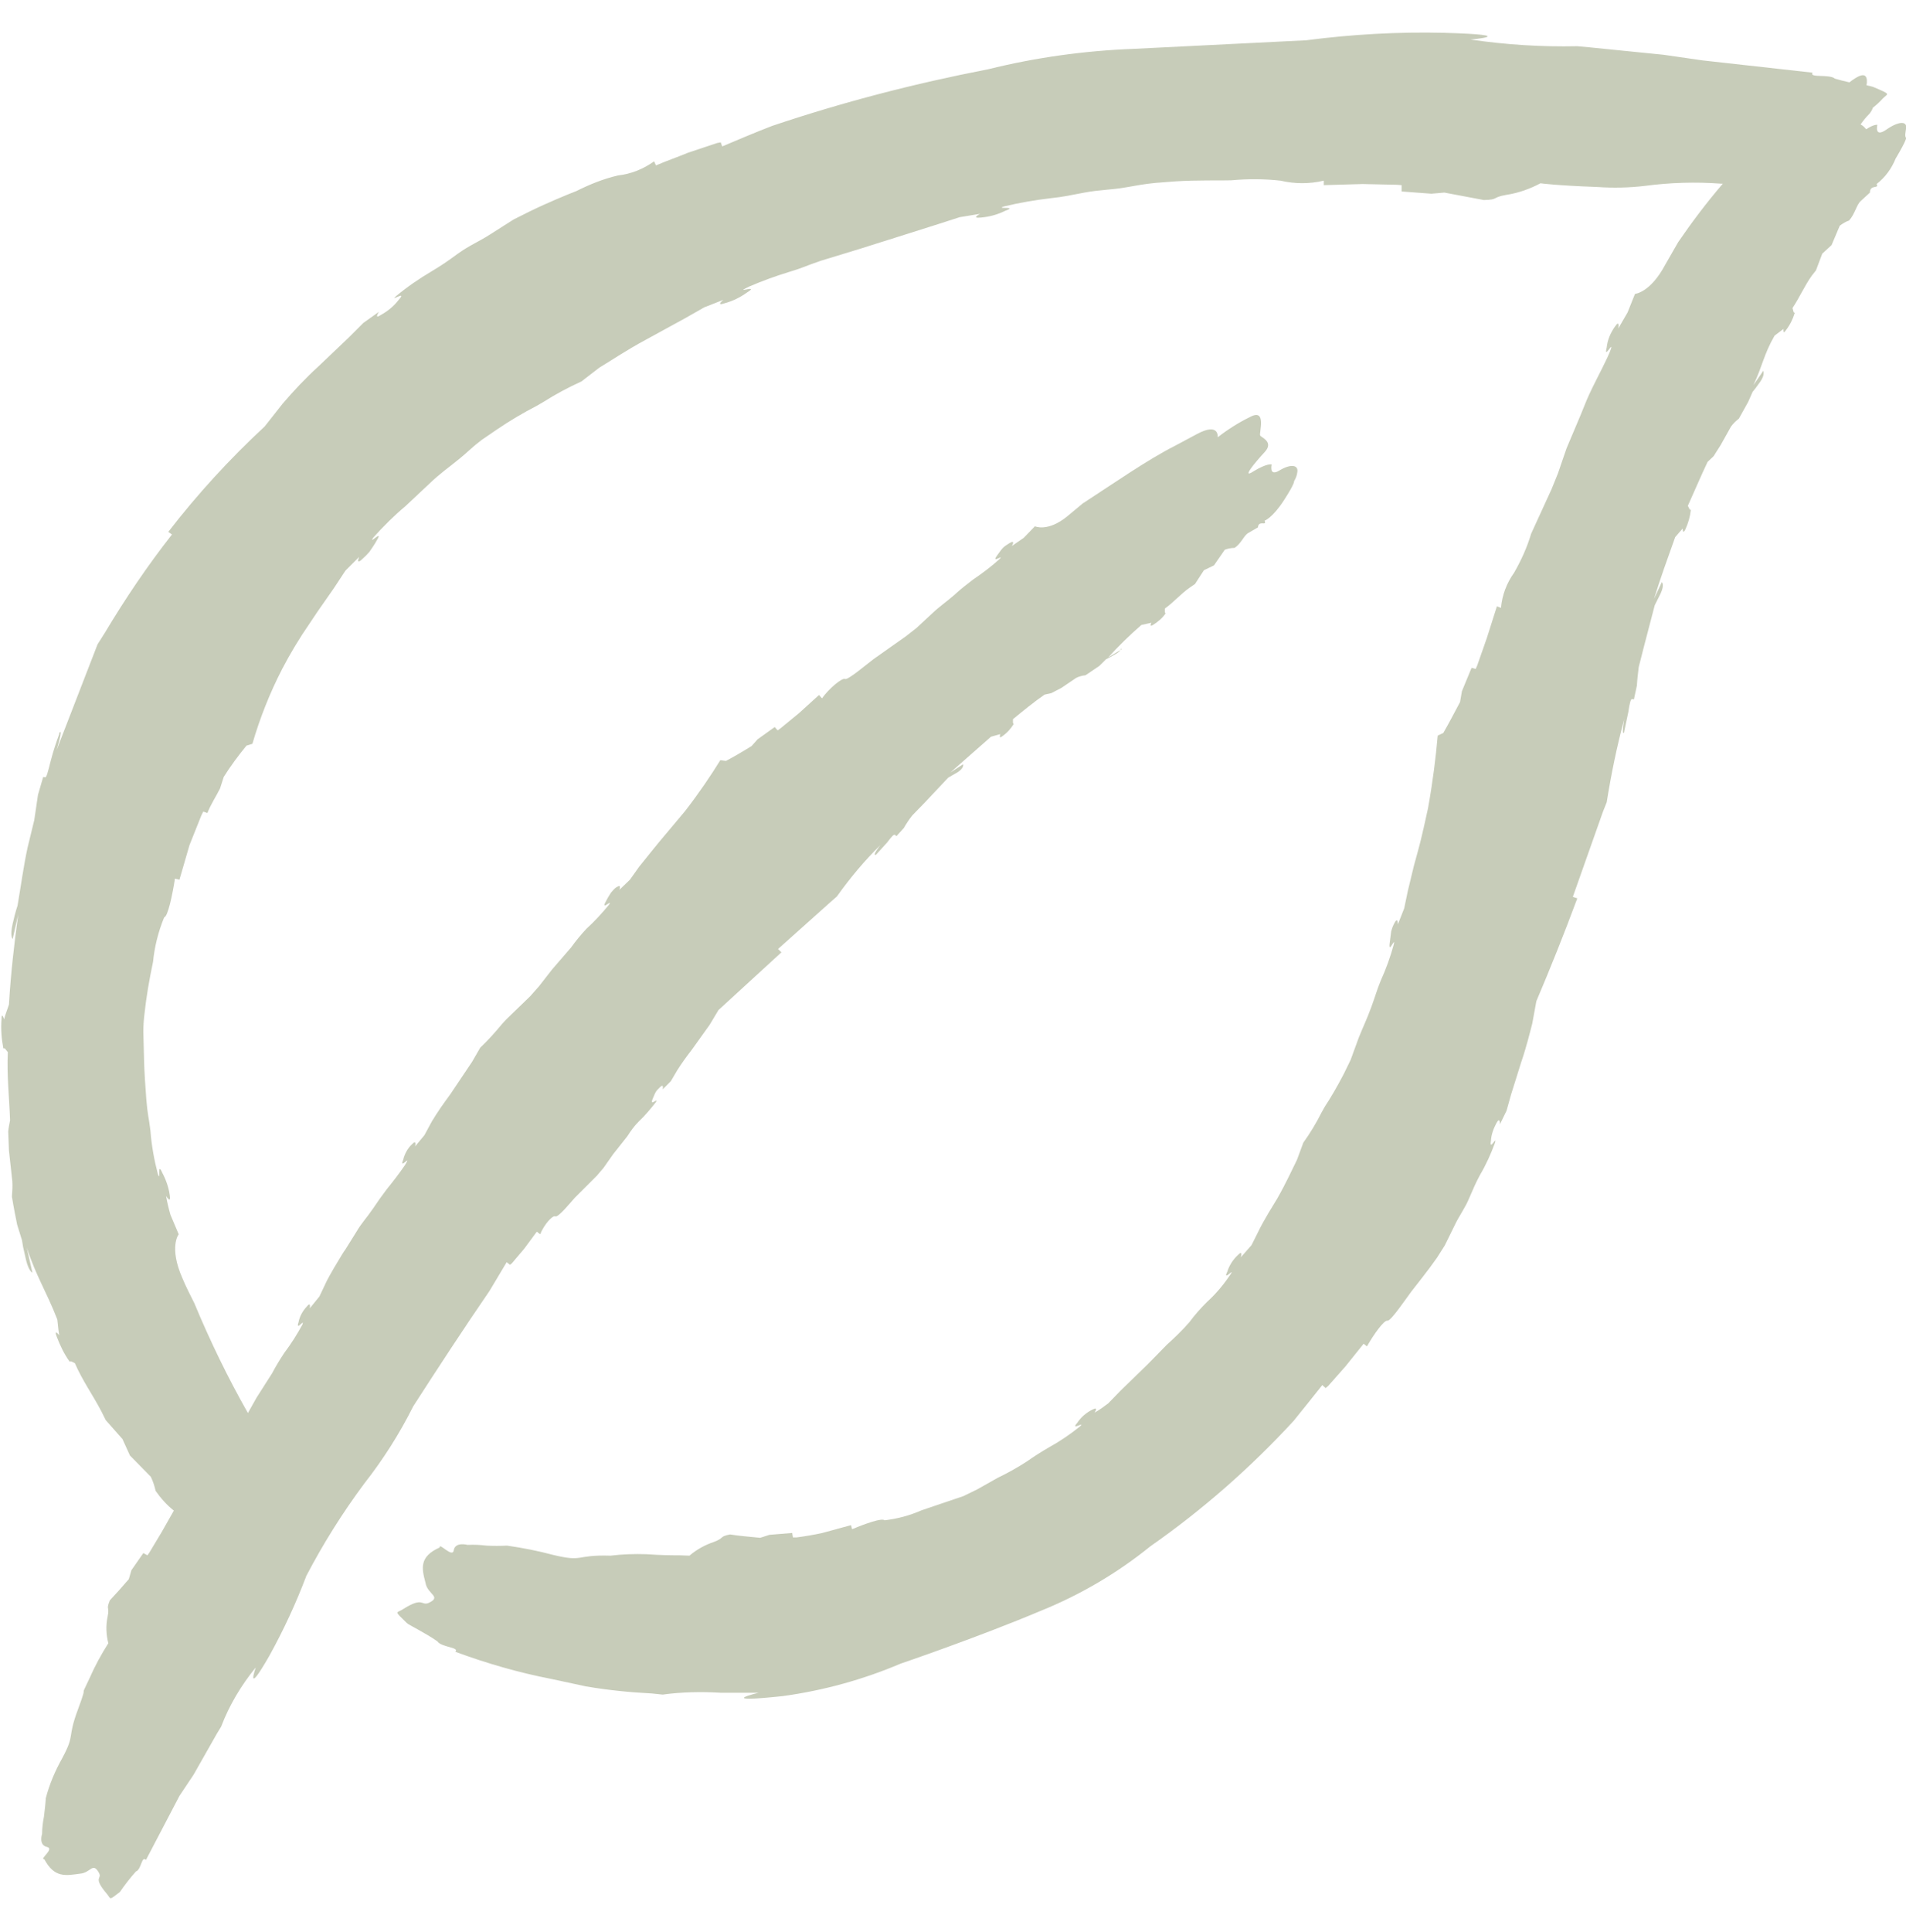 <svg width="75" height="76" viewBox="0 0 75 76" fill="none" xmlns="http://www.w3.org/2000/svg">
<g opacity="0.35" clip-path="url(#clip0_227_4198)">
<path d="M75.001 5.056C75.059 4.748 74.707 4.763 74.224 5.1C73.741 5.436 73.873 4.909 73.873 4.909C73.873 4.909 73.741 4.88 73.433 5.085C73.374 5.012 73.301 4.938 73.213 4.894C73.316 4.748 73.433 4.601 73.565 4.47C73.624 4.396 73.668 4.323 73.697 4.235C73.829 4.133 73.96 4.016 74.078 3.884C74.283 3.664 74.459 3.737 73.697 3.415C73.609 3.386 73.521 3.371 73.448 3.356C73.492 3.063 73.448 2.785 72.979 3.093C72.906 3.137 72.847 3.181 72.774 3.239C72.584 3.195 72.393 3.151 72.203 3.093C71.983 2.902 71.177 3.078 71.324 2.858L66.988 2.375L65.464 2.155L62.549 1.862L62.066 1.818C60.66 1.848 59.253 1.76 57.862 1.555C57.862 1.555 59.927 1.379 56.836 1.291C55.02 1.247 53.204 1.35 51.402 1.584L44.62 1.921C42.686 1.994 40.767 2.258 38.877 2.726C35.992 3.283 33.164 4.016 30.381 4.953C29.693 5.217 29.048 5.495 28.419 5.759L28.36 5.598L28.213 5.627L27.071 6.008C26.646 6.184 26.221 6.33 25.811 6.506L25.738 6.345C25.313 6.652 24.83 6.843 24.317 6.901C23.746 7.033 23.204 7.253 22.676 7.517C22.369 7.634 21.548 7.971 20.831 8.322L20.215 8.63L19.293 9.216C18.838 9.509 18.487 9.641 18.018 9.977C17.535 10.329 17.403 10.417 16.993 10.666C16.495 10.959 16.026 11.281 15.586 11.647C15.293 11.911 16.055 11.384 15.689 11.794C15.498 12.043 15.264 12.233 15.001 12.38C14.693 12.585 14.913 12.263 14.913 12.263L14.297 12.702L13.726 13.273L12.525 14.416C12.027 14.87 11.558 15.368 11.119 15.881L10.415 16.774C9.039 18.049 7.764 19.44 6.622 20.92L6.768 21.022C5.801 22.253 4.922 23.557 4.117 24.904L3.838 25.344L2.227 29.504C2.227 29.504 2.505 28.596 2.33 28.83V28.874C2.212 29.196 2.095 29.548 2.007 29.885C1.875 30.397 1.832 30.588 1.773 30.573L1.7 30.558L1.495 31.262L1.348 32.258L1.084 33.342C0.923 34.089 0.821 34.865 0.689 35.627C0.689 35.627 0.616 35.817 0.499 36.33C0.381 36.843 0.499 36.931 0.499 36.931L0.718 35.964C0.557 37.121 0.425 38.293 0.352 39.509C0.293 39.699 0.206 39.904 0.162 40.095C0.162 40.095 0.059 39.758 0.059 40.095C0.03 40.475 0.059 40.856 0.132 41.237H0.191L0.308 41.384C0.264 42.292 0.367 43.2 0.396 44.064C0.367 44.211 0.337 44.357 0.323 44.504L0.352 45.251L0.484 46.452C0.499 46.657 0.484 46.862 0.469 47.067C0.542 47.521 0.616 47.873 0.674 48.166L0.865 48.781L0.909 49.045L1.011 49.499C1.099 49.895 1.202 49.997 1.246 50.041L1.275 50.056L1.055 49.074C1.421 50.202 1.817 50.773 2.256 51.901L2.3 52.312L2.33 52.517C2.33 52.517 2.11 52.253 2.227 52.56C2.359 52.912 2.52 53.249 2.74 53.557L2.784 53.542L2.857 53.571L2.945 53.615C3.252 54.318 3.648 54.86 3.985 55.505L4.161 55.856L4.82 56.603L5.113 57.248L5.933 58.083C6.021 58.259 6.08 58.449 6.124 58.64C6.329 58.932 6.563 59.196 6.841 59.416L6.358 60.266L5.875 61.071L5.801 61.174L5.64 61.086L5.171 61.76L5.069 62.111C4.805 62.419 4.556 62.697 4.322 62.946C4.161 63.342 4.322 63.166 4.234 63.591C4.161 63.942 4.175 64.294 4.263 64.631C3.985 65.07 3.736 65.524 3.531 65.993C3.047 67.004 3.531 65.993 3.077 67.209C2.623 68.425 2.974 68.176 2.447 69.157C2.168 69.655 1.949 70.168 1.802 70.725C1.788 70.974 1.758 71.208 1.729 71.457C1.685 71.677 1.656 71.911 1.656 72.131C1.656 72.131 1.509 72.57 1.846 72.644C2.168 72.717 1.524 73.141 1.744 73.127C2.139 73.874 2.593 73.771 3.135 73.698C3.575 73.669 3.648 73.215 3.897 73.669C4.029 73.918 3.633 73.815 4.205 74.489C4.38 74.694 4.263 74.767 4.717 74.416C4.908 74.138 5.113 73.874 5.347 73.61C5.567 73.537 5.567 72.98 5.743 73.156L7.061 70.637L7.618 69.802L8.541 68.176L8.702 67.912C9.024 67.062 9.493 66.286 10.064 65.583C10.064 65.583 9.625 66.828 10.606 65.114C11.163 64.103 11.646 63.063 12.056 61.979C12.715 60.72 13.477 59.504 14.327 58.361C15.074 57.409 15.718 56.398 16.26 55.314C17.242 53.791 18.238 52.267 19.263 50.773L19.937 49.645L20.069 49.748L20.142 49.689L20.625 49.118L21.123 48.444L21.255 48.547C21.402 48.181 21.739 47.785 21.856 47.844C21.973 47.888 22.471 47.272 22.618 47.111L23.482 46.247L23.746 45.939L24.127 45.397L24.683 44.694C24.815 44.489 24.961 44.284 25.137 44.108C25.386 43.874 25.606 43.61 25.811 43.347C25.928 43.142 25.547 43.552 25.679 43.229C25.811 42.907 25.811 42.922 25.972 42.761C26.133 42.599 26.075 42.849 26.075 42.849L26.397 42.526L26.646 42.102C26.822 41.823 27.012 41.559 27.217 41.296L27.92 40.314L28.272 39.728L30.748 37.458L30.616 37.326L32.696 35.466L32.93 35.261C33.443 34.543 34.014 33.854 34.644 33.239C34.644 33.239 34.292 33.679 34.468 33.62L34.483 33.605L34.908 33.137C35.098 32.888 35.171 32.8 35.23 32.844L35.274 32.888L35.567 32.565C35.669 32.39 35.772 32.228 35.904 32.067L36.373 31.584L37.31 30.588L37.691 30.368C37.955 30.192 37.896 30.061 37.896 30.061L37.398 30.383L38.995 28.977L39.361 28.874C39.361 28.874 39.288 29.079 39.434 28.962C39.624 28.83 39.771 28.669 39.888 28.478L39.859 28.434V28.288C40.269 27.951 40.679 27.614 41.104 27.321L41.368 27.263L41.763 27.058L42.349 26.662C42.466 26.603 42.584 26.574 42.715 26.559L43.257 26.193L43.521 25.93L43.667 25.856L43.902 25.724C44.107 25.607 44.122 25.505 44.122 25.461V25.549L43.609 25.856C44.019 25.402 44.459 24.977 44.913 24.582L45.176 24.523L45.308 24.494C45.308 24.494 45.206 24.684 45.367 24.582C45.557 24.465 45.733 24.318 45.865 24.128L45.835 24.084V23.937C46.202 23.674 46.465 23.352 46.831 23.102L47.022 22.971L47.373 22.429L47.769 22.238L48.194 21.623C48.311 21.579 48.443 21.55 48.575 21.55C48.838 21.389 48.941 21.066 49.117 20.964L49.498 20.744C49.527 20.436 49.864 20.715 49.761 20.48C49.761 20.48 50.069 20.378 50.523 19.675C50.977 18.972 50.919 18.928 50.919 18.928C50.992 18.811 51.036 18.693 51.05 18.561C51.094 18.283 50.787 18.239 50.347 18.503C49.922 18.767 50.039 18.268 50.039 18.268C50.039 18.268 49.864 18.21 49.336 18.532C48.824 18.869 49.38 18.195 49.761 17.785C50.142 17.375 49.629 17.214 49.585 17.126C49.541 17.023 49.849 16.057 49.205 16.393C48.751 16.613 48.311 16.892 47.916 17.199C47.916 17.199 47.989 16.599 47.11 17.067L46.231 17.536C45.162 18.078 43.814 19.016 42.598 19.807L41.983 20.319C41.221 20.934 40.723 20.7 40.723 20.7L40.284 21.154L39.815 21.477C39.815 21.477 39.976 21.213 39.727 21.359C39.478 21.52 39.478 21.506 39.229 21.857C38.98 22.194 39.551 21.77 39.331 21.989C39.009 22.282 38.658 22.546 38.291 22.795C38.042 22.985 37.794 23.176 37.559 23.395C37.222 23.688 36.973 23.849 36.68 24.128L36.065 24.699L35.655 25.021L34.366 25.93C34.131 26.105 33.355 26.765 33.252 26.706C33.15 26.647 32.637 27.058 32.344 27.468L32.227 27.336L31.436 28.054L30.704 28.654L30.601 28.727L30.484 28.596L29.81 29.079L29.576 29.343C29.224 29.562 28.873 29.767 28.565 29.929L28.345 29.899C27.964 30.515 27.51 31.188 26.954 31.906L25.957 33.093L25.694 33.415L25.152 34.089L24.786 34.602L24.375 34.997C24.375 34.997 24.434 34.821 24.346 34.85C24.317 34.865 24.288 34.88 24.258 34.895C24.17 34.953 24.112 35.026 24.039 35.114C23.965 35.231 23.892 35.349 23.834 35.466C23.628 35.847 24.127 35.334 23.965 35.583C23.687 35.92 23.394 36.242 23.072 36.535C22.852 36.77 22.662 37.004 22.471 37.267L21.724 38.132L21.211 38.791L20.86 39.187L19.908 40.109L19.747 40.285C19.483 40.607 19.205 40.915 18.897 41.208L18.575 41.765L17.71 43.054C17.461 43.391 17.212 43.742 16.993 44.108L16.7 44.65L16.334 45.09C16.334 45.09 16.407 44.797 16.216 45.002C16.041 45.163 15.923 45.383 15.865 45.617C15.704 46.013 16.143 45.456 15.997 45.72L15.938 45.822C15.718 46.145 15.469 46.467 15.22 46.774C15.03 47.023 14.854 47.272 14.678 47.536C14.429 47.902 14.224 48.107 14.019 48.459L13.58 49.162L13.536 49.221L13.462 49.338C12.95 50.173 12.832 50.437 12.832 50.437L12.569 50.993L12.188 51.462C12.188 51.462 12.247 51.169 12.071 51.389C11.91 51.564 11.793 51.77 11.748 52.004C11.617 52.399 12.012 51.828 11.895 52.106C11.69 52.487 11.456 52.853 11.192 53.205C11.016 53.469 10.855 53.732 10.709 54.011L10.093 54.977L9.756 55.578C8.965 54.187 8.262 52.736 7.647 51.257C7.5 50.964 7.325 50.627 7.178 50.275C6.636 49.045 7.032 48.547 7.032 48.547L6.709 47.785C6.636 47.536 6.578 47.287 6.534 47.038C6.534 47.038 6.739 47.375 6.68 47.009C6.636 46.701 6.534 46.408 6.387 46.13C6.167 45.632 6.343 46.555 6.211 46.174C6.065 45.617 5.962 45.046 5.918 44.46C5.86 43.977 5.801 43.815 5.757 43.229C5.713 42.629 5.684 42.248 5.669 41.706L5.64 40.593C5.64 40.358 5.655 40.124 5.684 39.89C5.757 39.201 5.875 38.527 6.021 37.839C6.08 37.238 6.226 36.652 6.46 36.081C6.607 36.052 6.783 35.202 6.885 34.557L7.061 34.602L7.457 33.239L7.925 32.067L7.999 31.921L8.16 31.979C8.291 31.642 8.497 31.335 8.658 31.013L8.804 30.558C9.068 30.134 9.375 29.724 9.698 29.328L9.932 29.255C10.225 28.244 10.621 27.248 11.104 26.311C11.426 25.695 11.778 25.109 12.173 24.538L12.496 24.055L13.14 23.132L13.594 22.443L14.136 21.901C14.136 21.901 14.034 22.121 14.136 22.077C14.18 22.062 14.21 22.033 14.239 22.004C14.341 21.916 14.444 21.813 14.532 21.711C14.634 21.564 14.737 21.418 14.825 21.257C15.118 20.773 14.459 21.477 14.693 21.14C15.088 20.7 15.498 20.29 15.953 19.909L16.89 19.03C17.33 18.605 17.666 18.386 18.091 18.034C18.414 17.77 18.604 17.565 18.956 17.302L19.556 16.892C20.054 16.555 20.567 16.247 21.109 15.969L21.387 15.807C21.871 15.5 22.369 15.236 22.881 15.002L23.584 14.46C23.98 14.226 24.625 13.786 25.416 13.361L26.968 12.512L27.715 12.087L28.462 11.794C28.462 11.794 28.14 12.057 28.521 11.926C28.843 11.838 29.136 11.691 29.4 11.501C29.898 11.193 28.96 11.53 29.341 11.34L29.488 11.267C30 11.047 30.528 10.856 31.055 10.695C31.553 10.549 31.7 10.461 32.3 10.256L33.838 9.787L34.952 9.435L35.054 9.406L35.23 9.348L36.944 8.806L37.764 8.542L38.57 8.41C38.57 8.41 38.189 8.601 38.599 8.557C38.936 8.527 39.258 8.439 39.551 8.293C40.108 8.088 39.097 8.249 39.522 8.117C40.123 7.971 40.738 7.868 41.353 7.795C41.895 7.736 42.041 7.692 42.671 7.575C43.301 7.458 43.711 7.473 44.297 7.37C44.722 7.297 45.015 7.238 45.469 7.194L46.216 7.136C47.095 7.077 48.062 7.106 48.443 7.092C49.087 7.033 49.747 7.033 50.391 7.106C50.948 7.238 51.534 7.238 52.09 7.106V7.282L53.614 7.238L54.976 7.268L55.152 7.282V7.531L56.324 7.619L56.836 7.575L58.389 7.868C58.99 7.853 58.682 7.766 59.283 7.663C59.752 7.59 60.206 7.429 60.616 7.209C60.616 7.209 61.231 7.297 62.857 7.355C63.487 7.399 64.102 7.385 64.732 7.311C65.713 7.18 66.724 7.15 67.72 7.224H67.793C67.164 7.956 66.578 8.732 66.036 9.523L65.523 10.417C64.937 11.516 64.336 11.559 64.336 11.559L64.043 12.292L63.677 12.922C63.677 12.922 63.751 12.541 63.545 12.849C63.37 13.098 63.252 13.376 63.223 13.669C63.091 14.182 63.502 13.376 63.384 13.742C63.252 14.108 62.872 14.812 62.666 15.236C62.461 15.661 62.403 15.807 62.198 16.32L61.641 17.639L61.304 18.62L61.055 19.235L60.249 20.993C60.088 21.535 59.854 22.048 59.576 22.531C59.283 22.941 59.107 23.41 59.063 23.908L58.902 23.849L58.506 25.095L58.126 26.179L58.067 26.311L57.906 26.267L57.525 27.189L57.452 27.614C57.217 28.054 56.998 28.478 56.792 28.83L56.573 28.933C56.499 29.782 56.382 30.734 56.192 31.789C56.104 32.17 55.972 32.844 55.767 33.576L55.635 34.059L55.401 35.026L55.254 35.729L55.005 36.359C55.005 36.359 55.005 36.14 54.932 36.213C54.903 36.242 54.888 36.271 54.873 36.301C54.815 36.403 54.771 36.52 54.742 36.638C54.727 36.74 54.712 36.857 54.683 37.092C54.624 37.575 54.917 36.799 54.844 37.15C54.712 37.634 54.537 38.117 54.331 38.571C54.17 38.967 54.141 39.113 53.965 39.597C53.789 40.08 53.643 40.373 53.467 40.812L53.145 41.691L52.881 42.233C52.632 42.717 52.339 43.215 52.134 43.522L52.002 43.757C51.797 44.167 51.548 44.577 51.285 44.943L51.036 45.617C50.874 45.939 50.611 46.525 50.259 47.141C49.688 48.063 49.556 48.356 49.556 48.356L49.248 48.972L48.824 49.455C48.824 49.455 48.926 49.133 48.706 49.367C48.516 49.543 48.37 49.777 48.296 50.012C48.091 50.437 48.604 49.836 48.428 50.114L48.355 50.217C48.106 50.583 47.813 50.92 47.491 51.213C47.242 51.462 47.007 51.725 46.802 52.004C46.524 52.326 46.216 52.619 45.909 52.897L45.264 53.557L45.206 53.615L45.103 53.718L44.092 54.699L43.609 55.197C43.433 55.329 43.257 55.461 43.067 55.563C43.067 55.563 43.257 55.3 42.979 55.446C42.745 55.563 42.539 55.739 42.393 55.959C42.085 56.31 42.745 55.871 42.496 56.105C42.115 56.413 41.705 56.691 41.28 56.926C40.972 57.102 40.679 57.292 40.386 57.497C40.02 57.731 39.654 57.937 39.258 58.127L38.453 58.581L37.911 58.845L36.27 59.401C35.801 59.606 35.318 59.738 34.805 59.797C34.717 59.694 34.044 59.929 33.531 60.148L33.487 59.987L32.359 60.295C32.022 60.368 31.685 60.427 31.334 60.471H31.202L31.172 60.295L30.279 60.368L29.913 60.485C29.488 60.441 29.078 60.412 28.726 60.353C28.287 60.441 28.521 60.485 28.096 60.646C27.745 60.764 27.422 60.939 27.129 61.188L26.734 61.174C26.47 61.174 26.045 61.174 25.43 61.13C24.961 61.115 24.493 61.13 24.024 61.188C22.618 61.145 22.984 61.452 21.768 61.159C21.168 60.998 20.567 60.881 19.952 60.793C19.688 60.807 19.41 60.807 19.146 60.793C18.897 60.764 18.648 60.749 18.399 60.764C18.399 60.764 17.916 60.632 17.857 60.969C17.813 61.306 17.271 60.646 17.3 60.866C16.48 61.232 16.597 61.701 16.744 62.258C16.817 62.712 17.403 62.8 16.861 63.049C16.568 63.166 16.656 62.785 15.85 63.298C15.601 63.459 15.484 63.327 16.011 63.84C16.084 63.913 16.729 64.221 17.212 64.558C17.359 64.792 18.106 64.792 17.916 64.968C19.146 65.422 20.406 65.788 21.695 66.037L23.057 66.33C23.921 66.477 24.786 66.564 25.65 66.608L26.075 66.652C26.822 66.55 27.584 66.535 28.345 66.579H29.854C29.854 66.579 28.052 67.004 30.806 66.711C32.403 66.491 33.956 66.066 35.435 65.436C35.435 65.436 38.453 64.411 40.958 63.356C42.51 62.727 43.96 61.877 45.264 60.822C47.315 59.387 49.205 57.731 50.904 55.886C51.299 55.402 51.666 54.934 52.032 54.479L52.164 54.597L52.266 54.509L52.94 53.747L53.658 52.853L53.789 52.956C54.053 52.487 54.463 51.916 54.595 51.945C54.727 51.974 55.342 51.052 55.533 50.803C55.723 50.554 56.177 49.997 56.544 49.47L56.851 48.986L57.247 48.181C57.437 47.785 57.642 47.536 57.818 47.111C57.95 46.804 58.081 46.496 58.243 46.203C58.477 45.807 58.667 45.383 58.829 44.943C58.916 44.636 58.594 45.309 58.667 44.87C58.682 44.621 58.77 44.387 58.887 44.167C59.034 43.903 59.019 44.225 59.019 44.225L59.283 43.684L59.459 43.054L59.854 41.794C60.074 41.149 60.206 40.593 60.294 40.256L60.455 39.377C60.997 38.102 61.539 36.755 62.066 35.334L61.89 35.275L63.077 31.921L63.223 31.555C63.399 30.456 63.619 29.372 63.912 28.288C63.912 28.288 63.794 28.977 63.912 28.801V28.771L64.073 28.01C64.131 27.614 64.175 27.468 64.234 27.497L64.293 27.512L64.41 26.97C64.424 26.721 64.454 26.472 64.483 26.237L64.688 25.432L65.113 23.806L65.347 23.337C65.508 22.985 65.391 22.897 65.391 22.897L65.084 23.557C65.332 22.751 65.626 21.945 65.918 21.125L66.211 20.788C66.211 20.788 66.211 21.037 66.314 20.832C66.431 20.583 66.504 20.319 66.534 20.056L66.49 20.041L66.416 19.895C66.68 19.308 66.929 18.723 67.193 18.166L67.427 17.946L67.706 17.507L68.116 16.774C68.204 16.657 68.306 16.555 68.423 16.467L68.79 15.807L68.965 15.412L69.082 15.266L69.273 15.002C69.419 14.782 69.405 14.665 69.39 14.606V14.577L68.995 15.148C69.346 14.416 69.405 13.932 69.83 13.2L70.064 13.024L70.181 12.937C70.181 12.937 70.152 13.185 70.269 12.995C70.43 12.79 70.547 12.556 70.621 12.307L70.577 12.277L70.562 12.219L70.533 12.116C70.826 11.677 71.001 11.252 71.294 10.842L71.456 10.637L71.705 9.977L72.071 9.641L72.393 8.879C72.51 8.791 72.627 8.718 72.759 8.674C72.994 8.41 73.052 8.059 73.213 7.912L73.58 7.575C73.58 7.238 73.96 7.443 73.843 7.238C74.18 6.975 74.429 6.638 74.59 6.242C75.059 5.451 75.001 5.422 75.001 5.422C74.942 5.349 74.986 5.202 75.001 5.056Z" fill="#5F6C37"/>
</g>
<defs>
<clipPath id="clip0_227_4198">
<rect width="75" height="75" fill="white" transform="translate(0 0.5)"/>
</clipPath>
</defs>
</svg>
